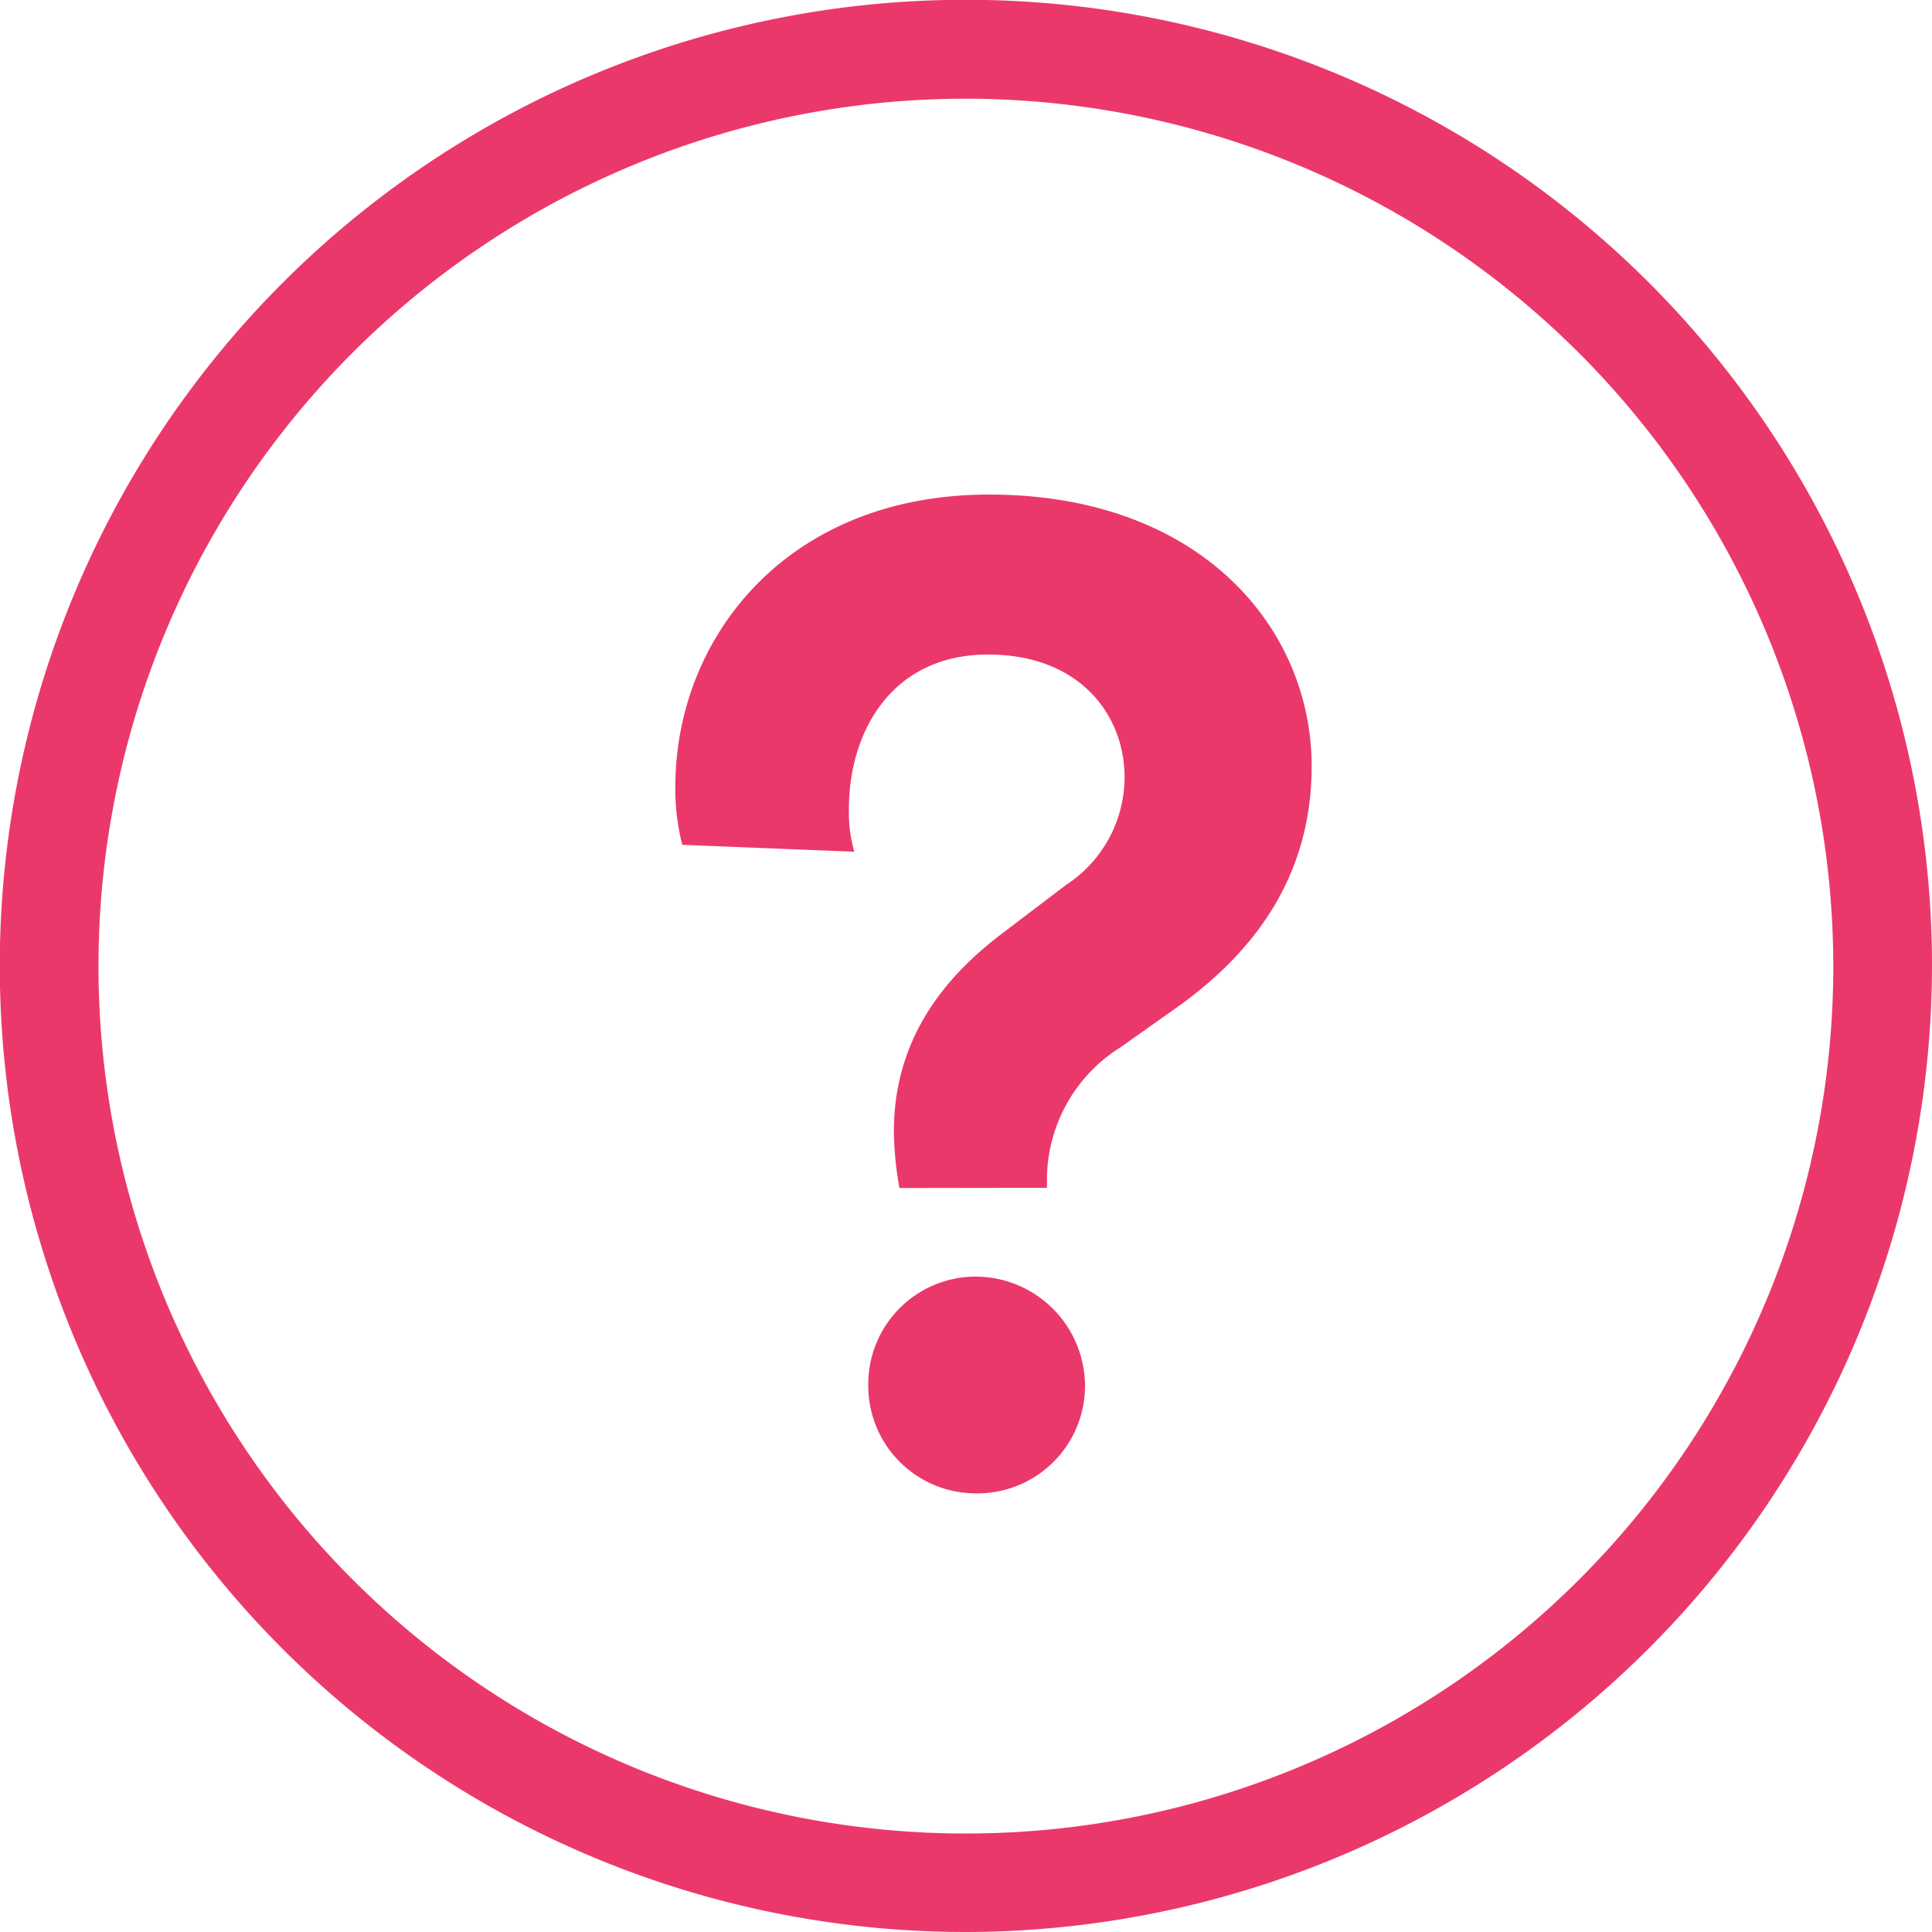 <svg xmlns="http://www.w3.org/2000/svg" viewBox="0 0 89.85 89.85"><defs><style>.cls-1{fill:#eb386b;}</style></defs><title>cs-hpcsus2019-home-ico-1</title><g id="Layer_2" data-name="Layer 2"><g id="Layer_1-2" data-name="Layer 1"><path class="cls-1" d="M41.83,55.25a16.12,16.12,0,0,1-.26-2.6c0-3.37,1.4-6.48,5-9.21l3-2.28a6,6,0,0,0,2.73-5c0-2.92-2.09-5.72-6.35-5.72-4.5,0-6.47,3.62-6.47,7.17a6.67,6.67,0,0,0,.25,2l-8-.32a10.46,10.46,0,0,1-.32-2.86C31.48,29.61,36.62,23,46,23c9.84,0,15,6.22,15,12.63,0,5-2.54,8.57-6.28,11.23l-2.6,1.84a7.27,7.27,0,0,0-3.43,6.16v.38Zm3.55,4.12a5.1,5.1,0,0,1,5.08,5.08,5,5,0,0,1-5.08,5,5,5,0,0,1-5-5A5,5,0,0,1,45.38,59.37Z"/><path class="cls-1" d="M44.93,89.85A44.93,44.93,0,1,1,89.85,44.93,45,45,0,0,1,44.93,89.85Zm0-85.26A40.34,40.34,0,1,0,85.26,44.93,40.38,40.38,0,0,0,44.93,4.59Z"/></g></g></svg>